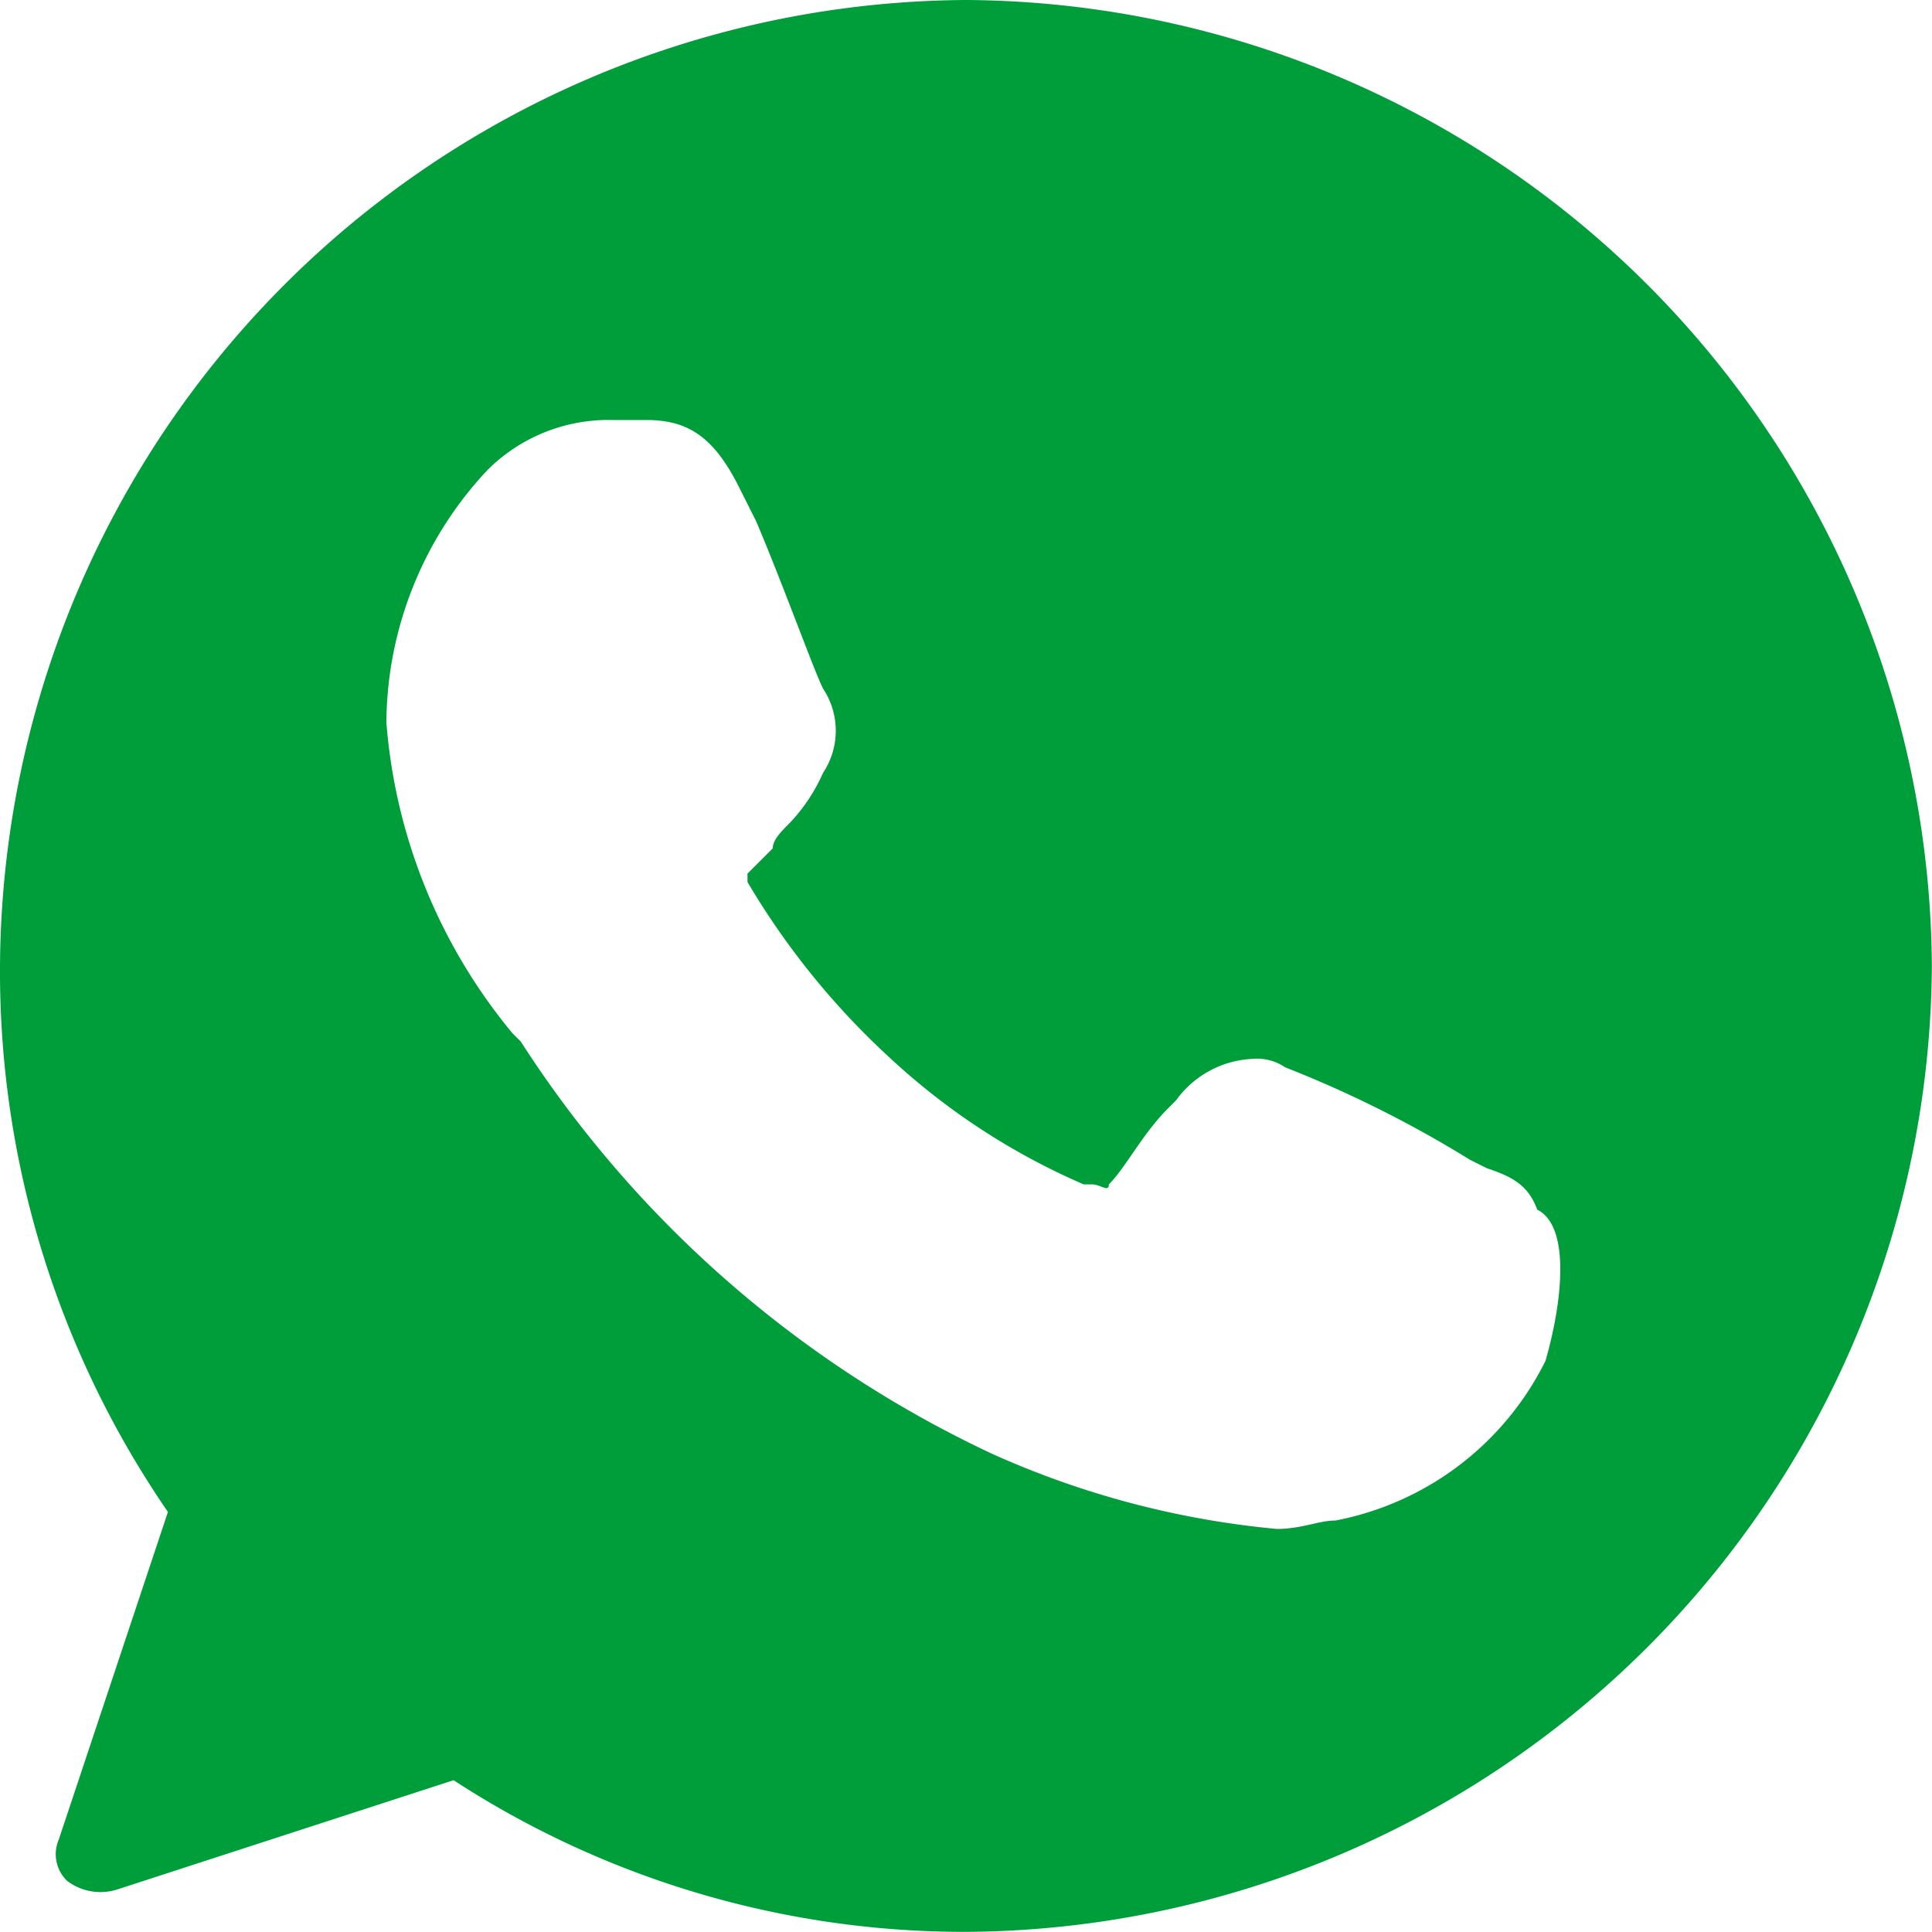 <svg xmlns="http://www.w3.org/2000/svg" width="14.001" height="14.001" viewBox="0 0 14.001 14.001">
  <path id="icon_whats" data-name="icon whats" d="M7.5.5a7.041,7.041,0,0,0-7,7,6.912,6.912,0,0,0,1.217,3.957L.926,13.831a.268.268,0,0,0,.061.3.4.4,0,0,0,.365.061l2.435-.791A6.782,6.782,0,0,0,7.5,14.5a7.041,7.041,0,0,0,7-7A7.041,7.041,0,0,0,7.5.5Zm4.2,9.862a2.15,2.15,0,0,1-1.522,1.157c-.122,0-.243.061-.426.061a6.473,6.473,0,0,1-2.07-.548A8.192,8.192,0,0,1,4.274,8.048l-.061-.061A4.019,4.019,0,0,1,3.3,5.735a2.7,2.7,0,0,1,.73-1.826,1.239,1.239,0,0,1,.913-.365h.243c.3,0,.487.122.67.487l.122.243c.183.426.426,1.1.487,1.217a.551.551,0,0,1,0,.609,1.273,1.273,0,0,1-.243.365c-.061.061-.122.122-.122.183l-.183.183v.061A5.572,5.572,0,0,0,6.953,8.17a4.941,4.941,0,0,0,1.4.913h.061c.061,0,.122.061.122,0,.122-.122.243-.365.426-.548l.061-.061a.722.722,0,0,1,.548-.3.366.366,0,0,1,.243.061,8.348,8.348,0,0,1,1.339.67l.122.061c.183.061.3.122.365.3C11.883,9.388,11.823,9.935,11.7,10.362Z" transform="translate(-0.5 -0.5)" fill="#009e3b"/>
</svg>
